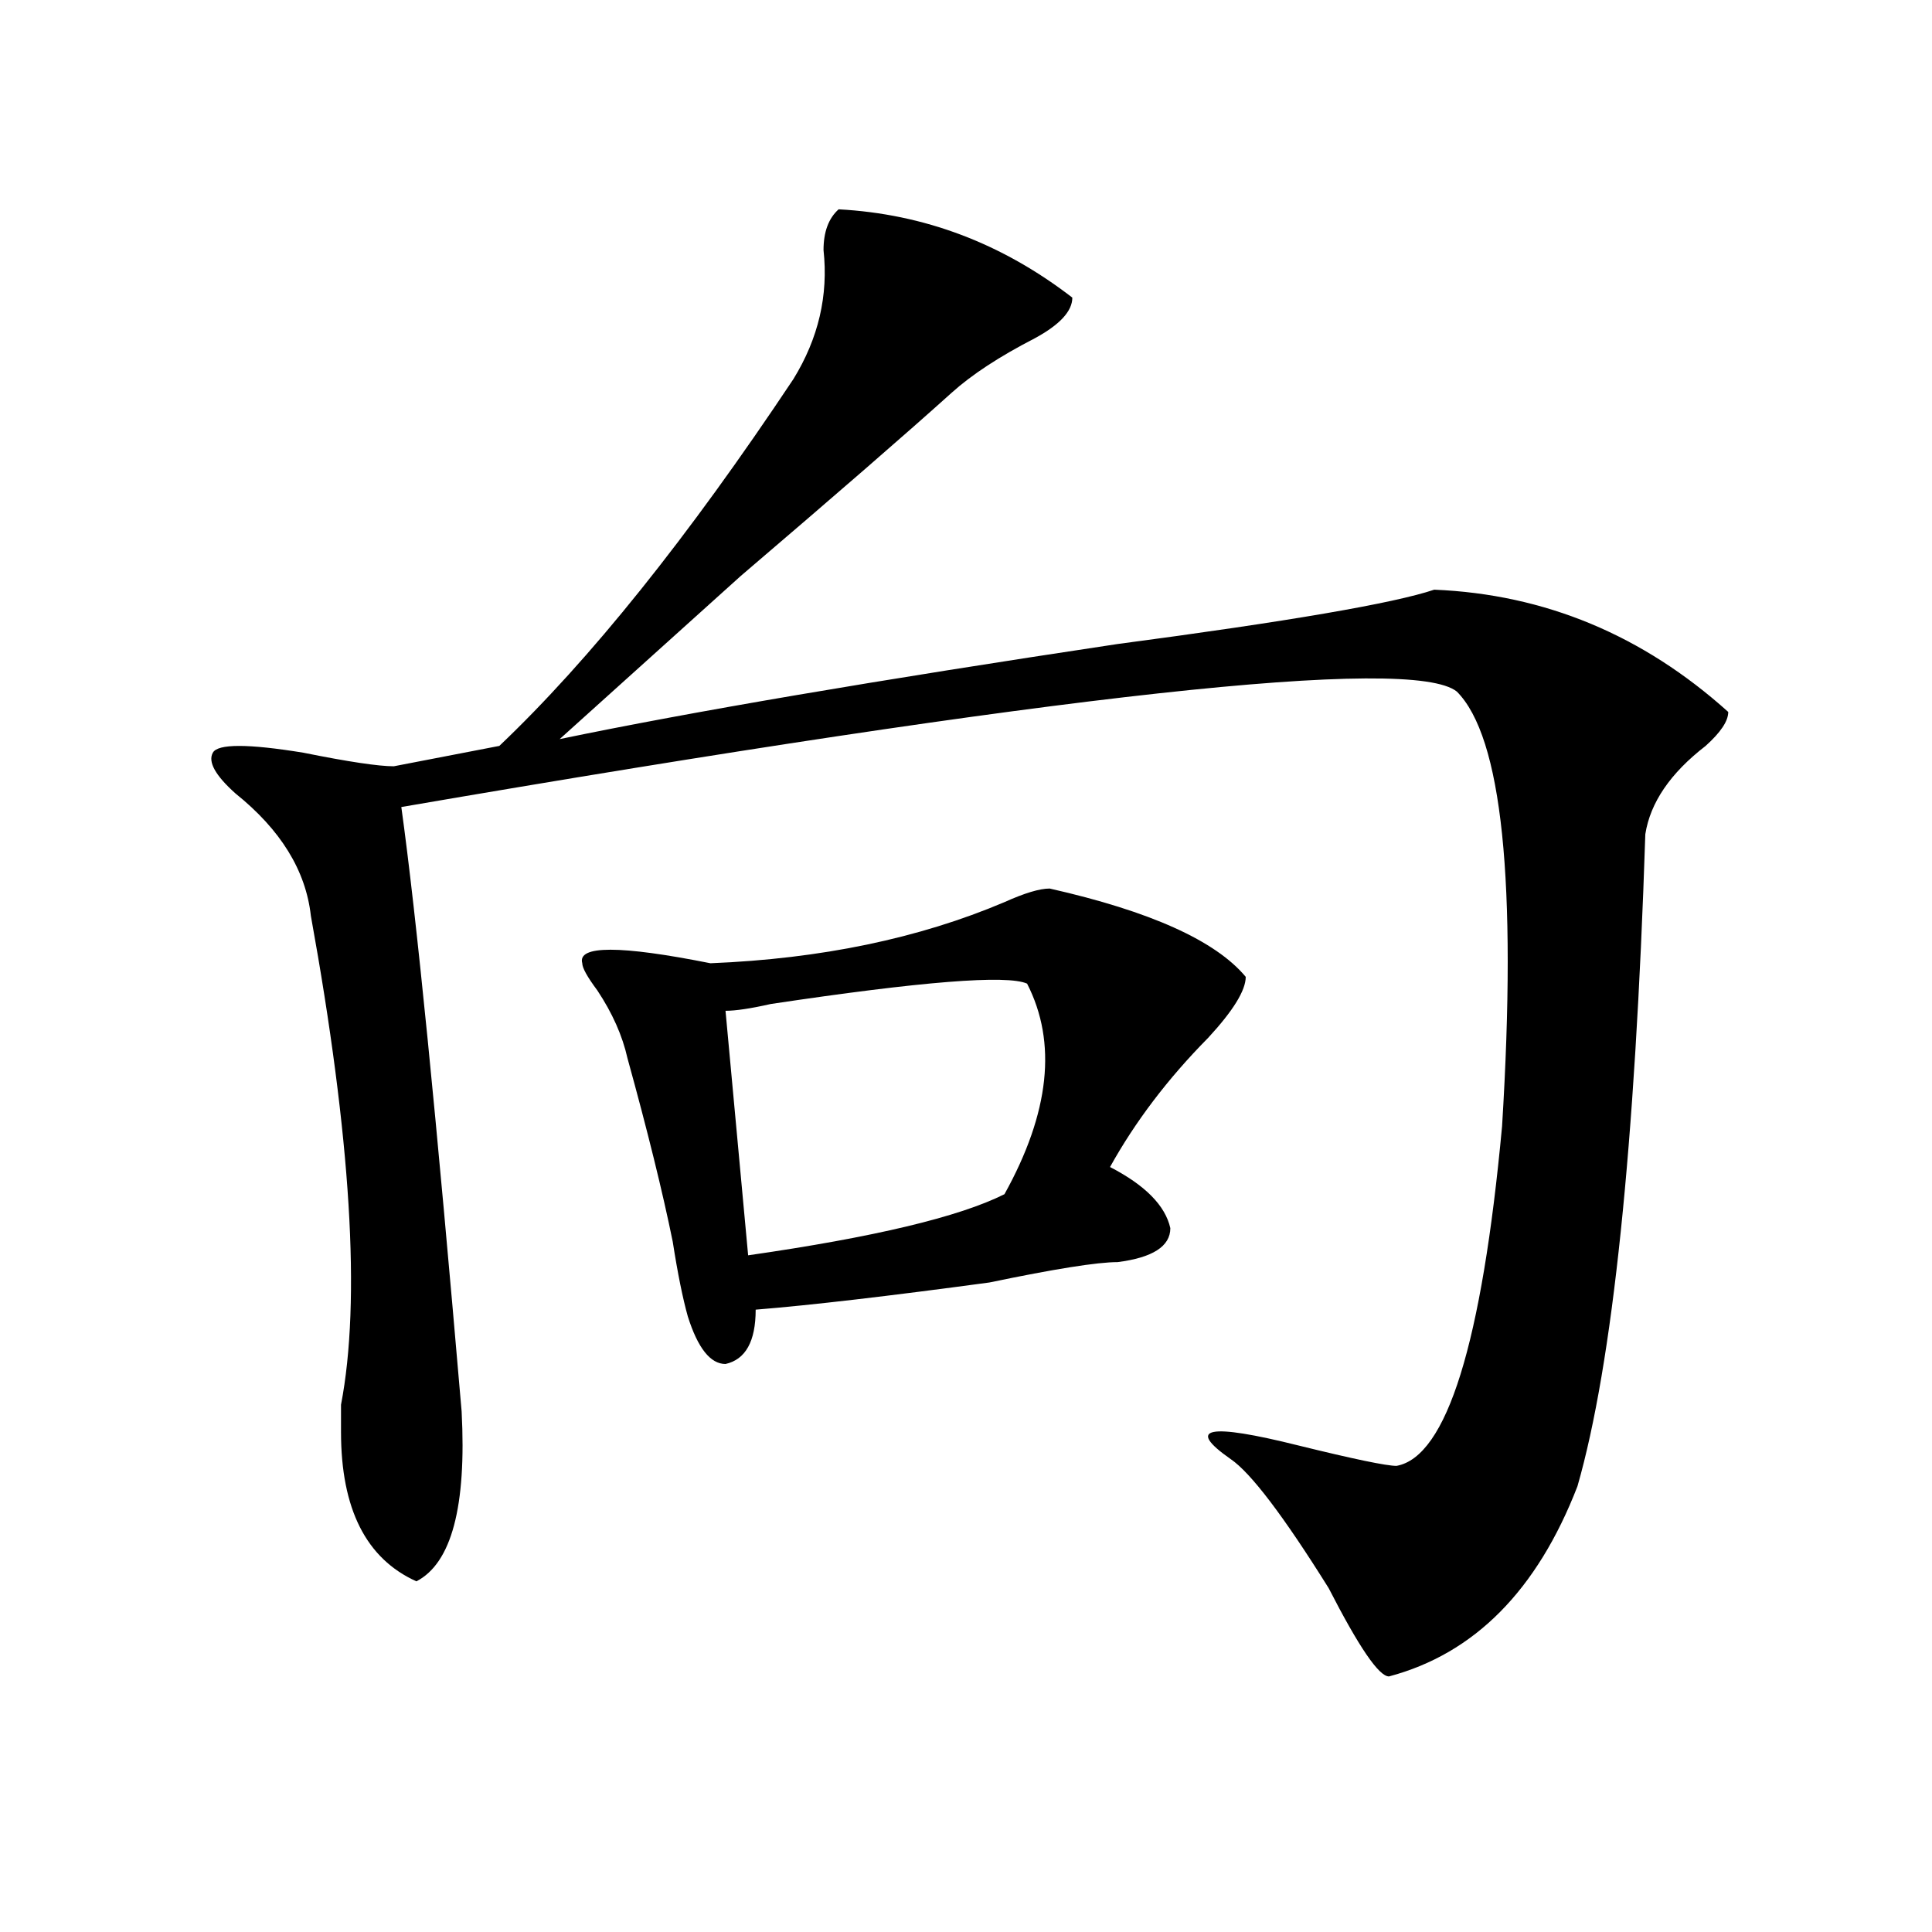 <?xml version="1.0" encoding="utf-8"?>
<!-- Generator: Adobe Illustrator 16.0.0, SVG Export Plug-In . SVG Version: 6.00 Build 0)  -->
<!DOCTYPE svg PUBLIC "-//W3C//DTD SVG 1.1//EN" "http://www.w3.org/Graphics/SVG/1.1/DTD/svg11.dtd">
<svg version="1.1" id="图层_1" xmlns="http://www.w3.org/2000/svg" xmlns:xlink="http://www.w3.org/1999/xlink" x="0px" y="0px"
	 width="1000px" height="1000px" viewBox="0 0 1000 1000" enable-background="new 0 0 1000 1000" xml:space="preserve">
<path d="M434.063,108.344c44.206,2.362,84.511,17.578,120.973,45.703c0,7.031-6.524,14.063-19.512,21.094
	c-18.231,9.394-32.56,18.786-42.926,28.125c-23.414,21.094-59.876,52.734-109.266,94.922
	c-44.267,39.881-75.485,68.006-93.656,84.375c67.62-14.063,163.898-30.432,288.773-49.219
	c88.413-11.7,143.046-21.094,163.898-28.125c57.194,2.362,107.925,23.456,152.191,63.281c0,4.725-3.902,10.547-11.707,17.578
	c-18.231,14.063-28.657,29.334-31.219,45.703C846.37,593.5,834.663,706,816.492,769.281c-20.853,53.888-53.353,86.682-97.559,98.438
	c-5.243,0-15.609-15.271-31.219-45.703c-23.414-37.463-40.364-59.766-50.73-66.797c-23.414-16.369-11.707-18.731,35.121-7.031
	c28.597,7.031,45.487,10.547,50.73,10.547c25.976-4.669,44.206-63.281,54.633-175.781c7.805-126.563,0-201.544-23.414-225
	c-23.414-18.731-205.544,1.209-546.328,59.766c7.805,56.25,18.171,160.565,31.219,312.891c2.562,49.219-5.243,78.497-23.414,87.891
	c-26.036-11.756-39.023-37.463-39.023-77.344c0-2.307,0-7.031,0-14.063c10.366-53.888,5.183-138.263-15.609-253.125
	c-2.622-23.4-15.609-44.494-39.023-63.281c-10.427-9.338-14.329-16.369-11.707-21.094c2.562-4.669,18.171-4.669,46.828,0
	c23.414,4.725,39.023,7.031,46.828,7.031l54.633-10.547c46.828-44.494,97.559-107.775,152.191-189.844
	c12.987-21.094,18.171-43.341,15.609-66.797C426.258,120.099,428.819,113.067,434.063,108.344z M543.328,459.906
	c52.011,11.756,85.852,26.972,101.461,45.703c0,7.031-6.524,17.578-19.512,31.641c-20.853,21.094-37.743,43.396-50.73,66.797
	c18.171,9.394,28.597,19.94,31.219,31.641c0,9.394-9.146,15.271-27.316,17.578c-10.427,0-32.56,3.516-66.34,10.547
	c-52.071,7.031-92.376,11.756-120.973,14.063c0,16.425-5.243,25.818-15.609,28.125c-7.805,0-14.329-8.185-19.512-24.609
	c-2.622-9.338-5.243-22.247-7.805-38.672c-5.243-25.763-13.048-57.403-23.414-94.922c-2.622-11.7-7.805-23.4-15.609-35.156
	c-5.243-7.031-7.805-11.7-7.805-14.063c-2.622-9.338,19.512-9.338,66.34,0c57.194-2.307,107.925-12.854,152.191-31.641
	C530.28,462.269,538.085,459.906,543.328,459.906z M531.621,509.125c-10.427-4.669-54.633-1.153-132.68,10.547
	c-10.427,2.362-18.231,3.516-23.414,3.516l11.707,126.563c64.999-9.338,109.266-19.885,132.68-31.641
	C543.328,575.922,547.23,539.612,531.621,509.125z"/>
</svg>
